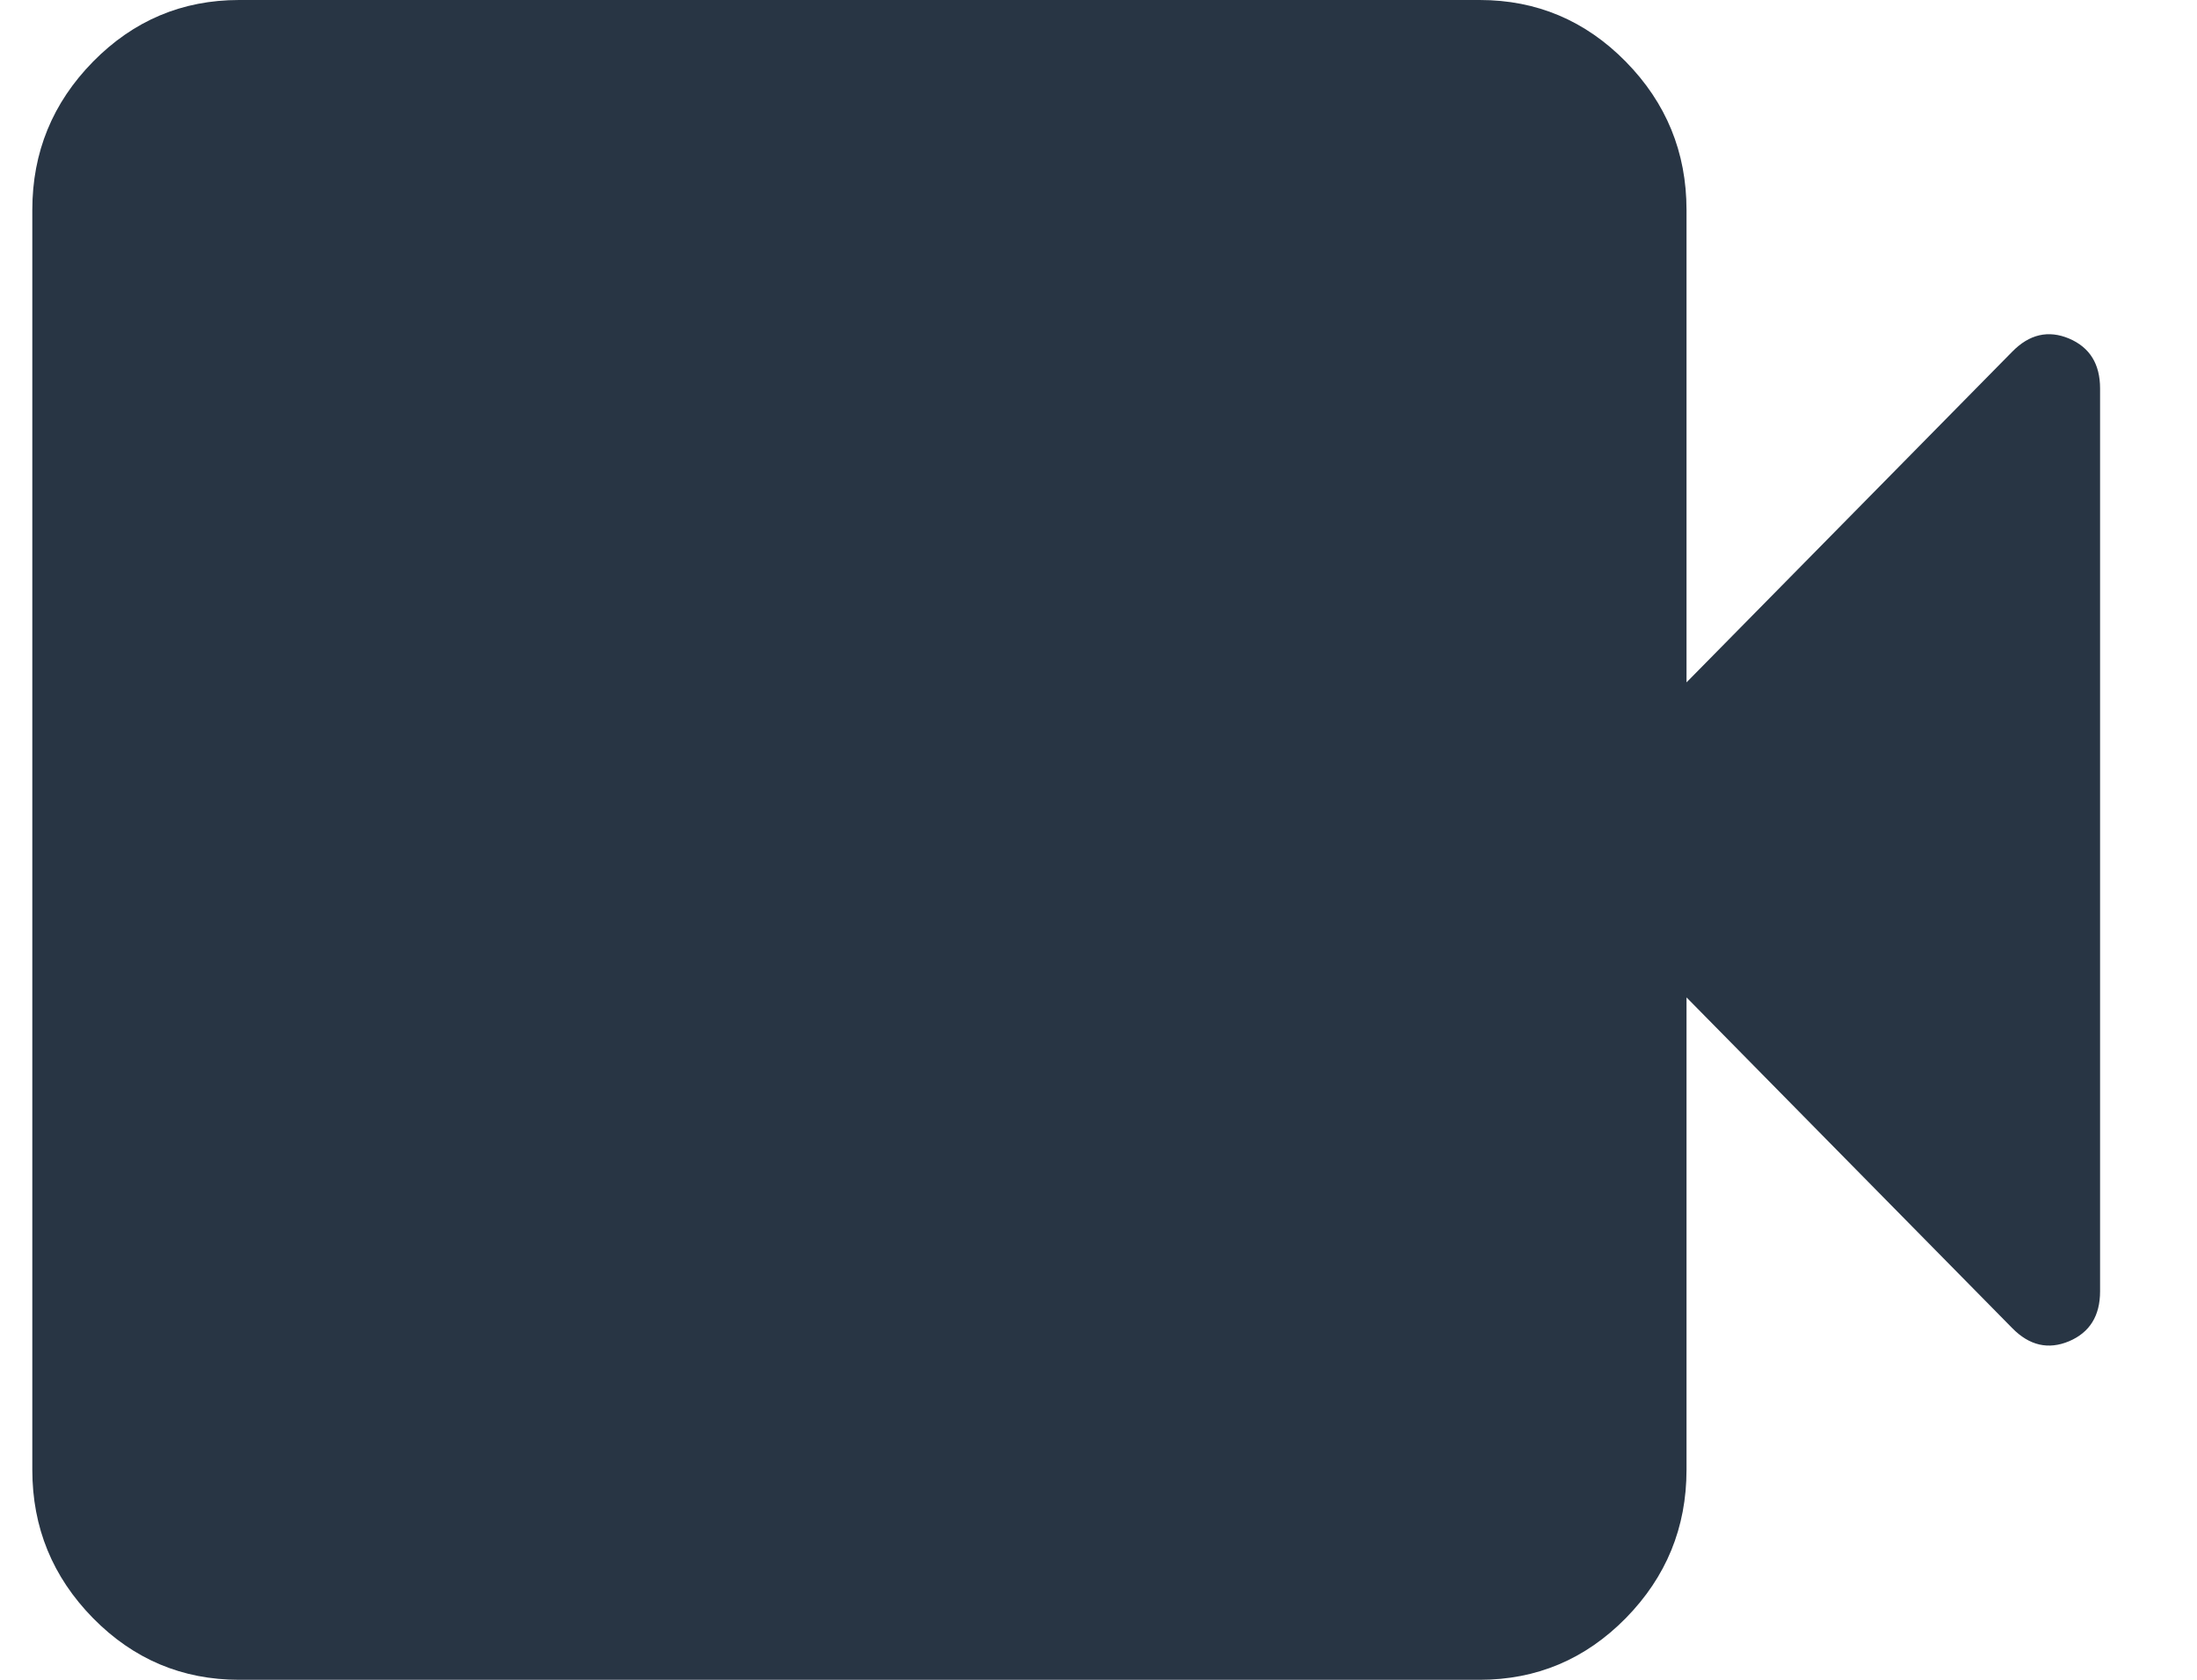 <svg width="17" height="13" viewBox="0 0 17 13" fill="none" xmlns="http://www.w3.org/2000/svg">
<path d="M1.85 13C1.41 13 1.033 12.841 0.72 12.523C0.407 12.204 0.25 11.822 0.25 11.375V1.625C0.25 1.178 0.407 0.796 0.72 0.477C1.033 0.159 1.41 0 1.85 0H11.45C11.89 0 12.267 0.159 12.58 0.477C12.893 0.796 13.05 1.178 13.05 1.625V5.281L15.57 2.722C15.703 2.586 15.85 2.553 16.01 2.62C16.17 2.688 16.25 2.817 16.25 3.006V9.994C16.25 10.183 16.17 10.312 16.01 10.38C15.85 10.447 15.703 10.414 15.57 10.278L13.05 7.719V11.375C13.05 11.822 12.893 12.204 12.58 12.523C12.267 12.841 11.89 13 11.45 13H1.85Z" fill="#283544"/>
</svg>

